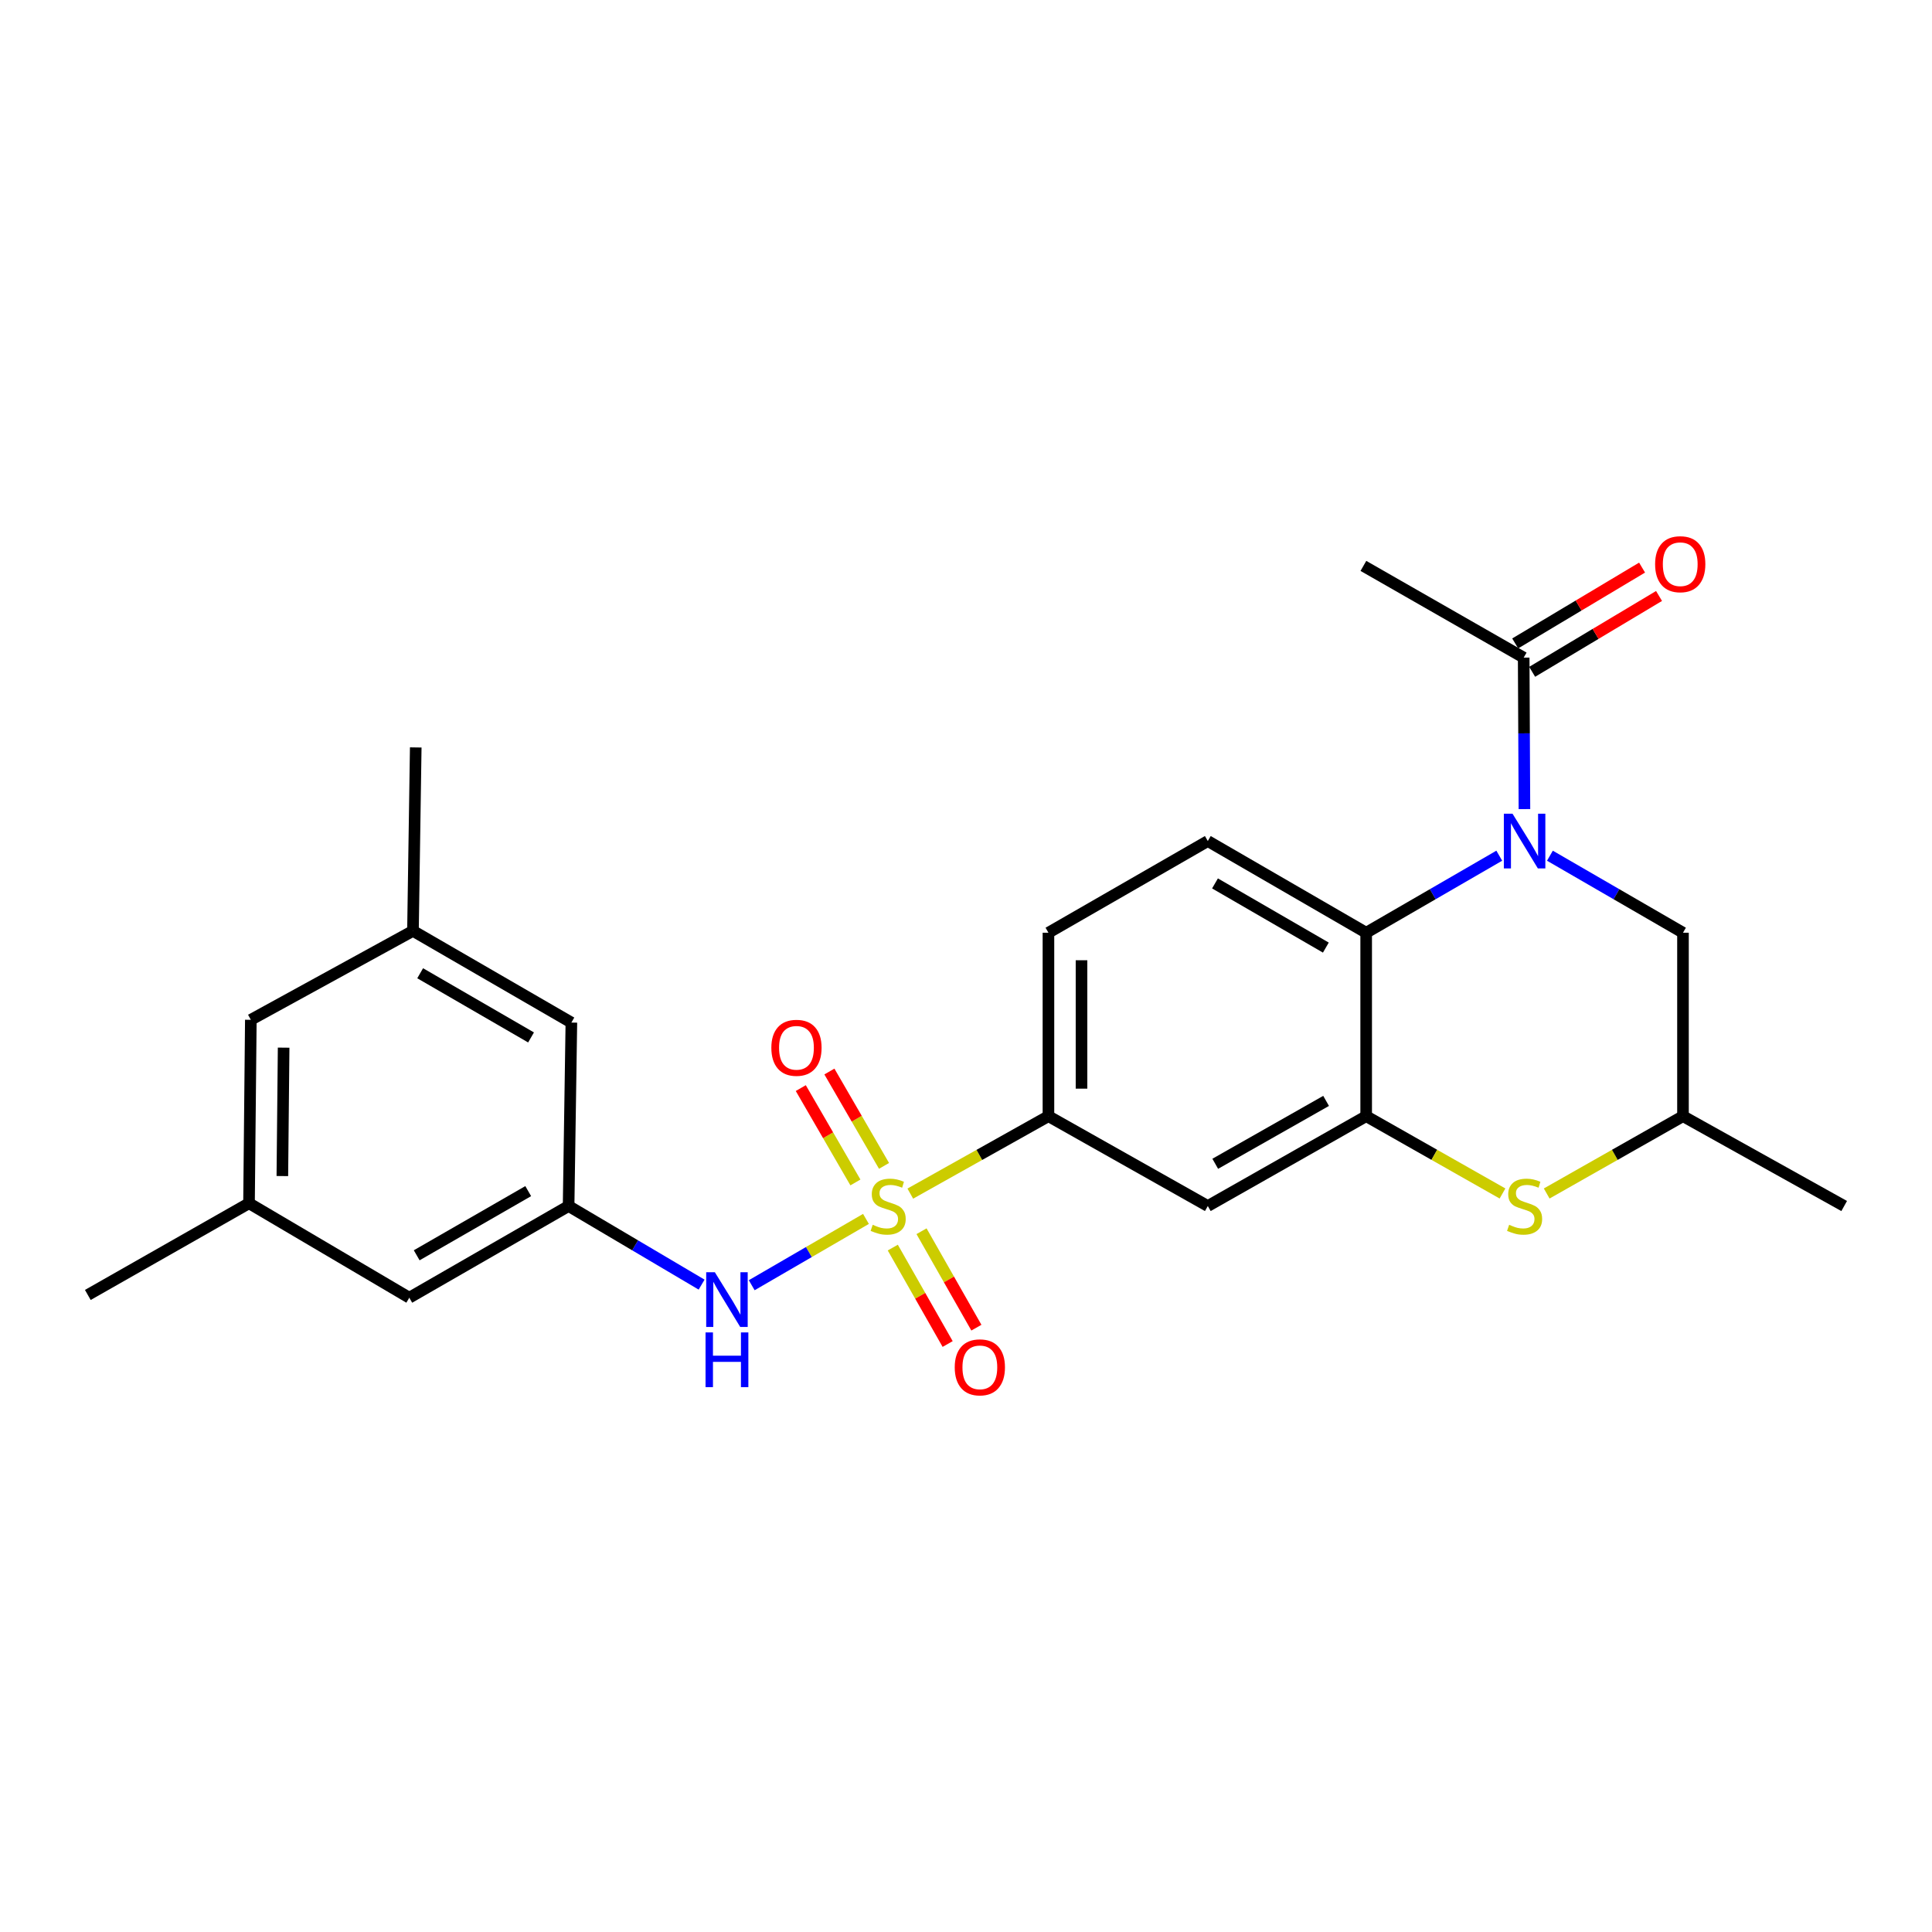 <?xml version='1.0' encoding='iso-8859-1'?>
<svg version='1.1' baseProfile='full'
              xmlns='http://www.w3.org/2000/svg'
                      xmlns:rdkit='http://www.rdkit.org/xml'
                      xmlns:xlink='http://www.w3.org/1999/xlink'
                  xml:space='preserve'
width='1000px' height='1000px' viewBox='0 0 1000 1000'>
<!-- END OF HEADER -->
<rect style='opacity:1.0;fill:#FFFFFF;stroke:none' width='1000' height='1000' x='0' y='0'> </rect>
<path class='bond-4' d='M 448.221,630.906 L 418.655,648.068' style='fill:none;fill-rule:evenodd;stroke:#CCCC00;stroke-width:6px;stroke-linecap:butt;stroke-linejoin:miter;stroke-opacity:1' />
<path class='bond-4' d='M 418.655,648.068 L 389.088,665.23' style='fill:none;fill-rule:evenodd;stroke:#0000FF;stroke-width:6px;stroke-linecap:butt;stroke-linejoin:miter;stroke-opacity:1' />
<path class='bond-5' d='M 471.171,617.813 L 506.922,597.771' style='fill:none;fill-rule:evenodd;stroke:#CCCC00;stroke-width:6px;stroke-linecap:butt;stroke-linejoin:miter;stroke-opacity:1' />
<path class='bond-5' d='M 506.922,597.771 L 542.673,577.73' style='fill:none;fill-rule:evenodd;stroke:#000000;stroke-width:6px;stroke-linecap:butt;stroke-linejoin:miter;stroke-opacity:1' />
<path class='bond-10' d='M 462.105,645.746 L 476.304,670.704' style='fill:none;fill-rule:evenodd;stroke:#CCCC00;stroke-width:6px;stroke-linecap:butt;stroke-linejoin:miter;stroke-opacity:1' />
<path class='bond-10' d='M 476.304,670.704 L 490.502,695.661' style='fill:none;fill-rule:evenodd;stroke:#FF0000;stroke-width:6px;stroke-linecap:butt;stroke-linejoin:miter;stroke-opacity:1' />
<path class='bond-10' d='M 476.982,637.283 L 491.18,662.241' style='fill:none;fill-rule:evenodd;stroke:#CCCC00;stroke-width:6px;stroke-linecap:butt;stroke-linejoin:miter;stroke-opacity:1' />
<path class='bond-10' d='M 491.18,662.241 L 505.378,687.198' style='fill:none;fill-rule:evenodd;stroke:#FF0000;stroke-width:6px;stroke-linecap:butt;stroke-linejoin:miter;stroke-opacity:1' />
<path class='bond-11' d='M 457.573,603.459 L 443.434,579.039' style='fill:none;fill-rule:evenodd;stroke:#CCCC00;stroke-width:6px;stroke-linecap:butt;stroke-linejoin:miter;stroke-opacity:1' />
<path class='bond-11' d='M 443.434,579.039 L 429.295,554.619' style='fill:none;fill-rule:evenodd;stroke:#FF0000;stroke-width:6px;stroke-linecap:butt;stroke-linejoin:miter;stroke-opacity:1' />
<path class='bond-11' d='M 442.761,612.035 L 428.622,587.615' style='fill:none;fill-rule:evenodd;stroke:#CCCC00;stroke-width:6px;stroke-linecap:butt;stroke-linejoin:miter;stroke-opacity:1' />
<path class='bond-11' d='M 428.622,587.615 L 414.483,563.194' style='fill:none;fill-rule:evenodd;stroke:#FF0000;stroke-width:6px;stroke-linecap:butt;stroke-linejoin:miter;stroke-opacity:1' />
<path class='bond-0' d='M 776.021,442.91 L 741.575,462.845' style='fill:none;fill-rule:evenodd;stroke:#0000FF;stroke-width:6px;stroke-linecap:butt;stroke-linejoin:miter;stroke-opacity:1' />
<path class='bond-0' d='M 741.575,462.845 L 707.129,482.78' style='fill:none;fill-rule:evenodd;stroke:#000000;stroke-width:6px;stroke-linecap:butt;stroke-linejoin:miter;stroke-opacity:1' />
<path class='bond-6' d='M 789.046,418.791 L 788.85,379.587' style='fill:none;fill-rule:evenodd;stroke:#0000FF;stroke-width:6px;stroke-linecap:butt;stroke-linejoin:miter;stroke-opacity:1' />
<path class='bond-6' d='M 788.85,379.587 L 788.654,340.383' style='fill:none;fill-rule:evenodd;stroke:#000000;stroke-width:6px;stroke-linecap:butt;stroke-linejoin:miter;stroke-opacity:1' />
<path class='bond-9' d='M 802.237,442.912 L 836.674,462.846' style='fill:none;fill-rule:evenodd;stroke:#0000FF;stroke-width:6px;stroke-linecap:butt;stroke-linejoin:miter;stroke-opacity:1' />
<path class='bond-9' d='M 836.674,462.846 L 871.11,482.78' style='fill:none;fill-rule:evenodd;stroke:#000000;stroke-width:6px;stroke-linecap:butt;stroke-linejoin:miter;stroke-opacity:1' />
<path class='bond-1' d='M 707.129,577.73 L 625.158,624.235' style='fill:none;fill-rule:evenodd;stroke:#000000;stroke-width:6px;stroke-linecap:butt;stroke-linejoin:miter;stroke-opacity:1' />
<path class='bond-1' d='M 686.388,569.82 L 629.008,602.374' style='fill:none;fill-rule:evenodd;stroke:#000000;stroke-width:6px;stroke-linecap:butt;stroke-linejoin:miter;stroke-opacity:1' />
<path class='bond-3' d='M 707.129,577.73 L 742.411,597.74' style='fill:none;fill-rule:evenodd;stroke:#000000;stroke-width:6px;stroke-linecap:butt;stroke-linejoin:miter;stroke-opacity:1' />
<path class='bond-3' d='M 742.411,597.74 L 777.692,617.749' style='fill:none;fill-rule:evenodd;stroke:#CCCC00;stroke-width:6px;stroke-linecap:butt;stroke-linejoin:miter;stroke-opacity:1' />
<path class='bond-25' d='M 707.129,577.73 L 707.129,482.78' style='fill:none;fill-rule:evenodd;stroke:#000000;stroke-width:6px;stroke-linecap:butt;stroke-linejoin:miter;stroke-opacity:1' />
<path class='bond-2' d='M 707.129,482.78 L 625.158,435.324' style='fill:none;fill-rule:evenodd;stroke:#000000;stroke-width:6px;stroke-linecap:butt;stroke-linejoin:miter;stroke-opacity:1' />
<path class='bond-2' d='M 686.259,490.474 L 628.879,457.254' style='fill:none;fill-rule:evenodd;stroke:#000000;stroke-width:6px;stroke-linecap:butt;stroke-linejoin:miter;stroke-opacity:1' />
<path class='bond-13' d='M 800.565,617.748 L 835.838,597.739' style='fill:none;fill-rule:evenodd;stroke:#CCCC00;stroke-width:6px;stroke-linecap:butt;stroke-linejoin:miter;stroke-opacity:1' />
<path class='bond-13' d='M 835.838,597.739 L 871.11,577.73' style='fill:none;fill-rule:evenodd;stroke:#000000;stroke-width:6px;stroke-linecap:butt;stroke-linejoin:miter;stroke-opacity:1' />
<path class='bond-8' d='M 363.148,664.918 L 328.727,644.576' style='fill:none;fill-rule:evenodd;stroke:#0000FF;stroke-width:6px;stroke-linecap:butt;stroke-linejoin:miter;stroke-opacity:1' />
<path class='bond-8' d='M 328.727,644.576 L 294.306,624.235' style='fill:none;fill-rule:evenodd;stroke:#000000;stroke-width:6px;stroke-linecap:butt;stroke-linejoin:miter;stroke-opacity:1' />
<path class='bond-7' d='M 542.673,577.73 L 625.158,624.235' style='fill:none;fill-rule:evenodd;stroke:#000000;stroke-width:6px;stroke-linecap:butt;stroke-linejoin:miter;stroke-opacity:1' />
<path class='bond-14' d='M 542.673,577.73 L 542.673,482.78' style='fill:none;fill-rule:evenodd;stroke:#000000;stroke-width:6px;stroke-linecap:butt;stroke-linejoin:miter;stroke-opacity:1' />
<path class='bond-14' d='M 559.788,563.488 L 559.788,497.023' style='fill:none;fill-rule:evenodd;stroke:#000000;stroke-width:6px;stroke-linecap:butt;stroke-linejoin:miter;stroke-opacity:1' />
<path class='bond-15' d='M 793.044,347.729 L 825.879,328.102' style='fill:none;fill-rule:evenodd;stroke:#000000;stroke-width:6px;stroke-linecap:butt;stroke-linejoin:miter;stroke-opacity:1' />
<path class='bond-15' d='M 825.879,328.102 L 858.714,308.475' style='fill:none;fill-rule:evenodd;stroke:#FF0000;stroke-width:6px;stroke-linecap:butt;stroke-linejoin:miter;stroke-opacity:1' />
<path class='bond-15' d='M 784.263,333.038 L 817.098,313.411' style='fill:none;fill-rule:evenodd;stroke:#000000;stroke-width:6px;stroke-linecap:butt;stroke-linejoin:miter;stroke-opacity:1' />
<path class='bond-15' d='M 817.098,313.411 L 849.933,293.784' style='fill:none;fill-rule:evenodd;stroke:#FF0000;stroke-width:6px;stroke-linecap:butt;stroke-linejoin:miter;stroke-opacity:1' />
<path class='bond-21' d='M 788.654,340.383 L 705.694,292.908' style='fill:none;fill-rule:evenodd;stroke:#000000;stroke-width:6px;stroke-linecap:butt;stroke-linejoin:miter;stroke-opacity:1' />
<path class='bond-18' d='M 294.306,624.235 L 295.742,529.285' style='fill:none;fill-rule:evenodd;stroke:#000000;stroke-width:6px;stroke-linecap:butt;stroke-linejoin:miter;stroke-opacity:1' />
<path class='bond-19' d='M 294.306,624.235 L 211.85,671.691' style='fill:none;fill-rule:evenodd;stroke:#000000;stroke-width:6px;stroke-linecap:butt;stroke-linejoin:miter;stroke-opacity:1' />
<path class='bond-19' d='M 273.401,616.52 L 215.681,649.739' style='fill:none;fill-rule:evenodd;stroke:#000000;stroke-width:6px;stroke-linecap:butt;stroke-linejoin:miter;stroke-opacity:1' />
<path class='bond-26' d='M 871.11,482.78 L 871.11,577.73' style='fill:none;fill-rule:evenodd;stroke:#000000;stroke-width:6px;stroke-linecap:butt;stroke-linejoin:miter;stroke-opacity:1' />
<path class='bond-12' d='M 625.158,435.324 L 542.673,482.78' style='fill:none;fill-rule:evenodd;stroke:#000000;stroke-width:6px;stroke-linecap:butt;stroke-linejoin:miter;stroke-opacity:1' />
<path class='bond-24' d='M 871.11,577.73 L 954.545,624.235' style='fill:none;fill-rule:evenodd;stroke:#000000;stroke-width:6px;stroke-linecap:butt;stroke-linejoin:miter;stroke-opacity:1' />
<path class='bond-16' d='M 213.752,481.82 L 295.742,529.285' style='fill:none;fill-rule:evenodd;stroke:#000000;stroke-width:6px;stroke-linecap:butt;stroke-linejoin:miter;stroke-opacity:1' />
<path class='bond-16' d='M 217.476,503.752 L 274.869,536.977' style='fill:none;fill-rule:evenodd;stroke:#000000;stroke-width:6px;stroke-linecap:butt;stroke-linejoin:miter;stroke-opacity:1' />
<path class='bond-22' d='M 213.752,481.82 L 215.188,386.87' style='fill:none;fill-rule:evenodd;stroke:#000000;stroke-width:6px;stroke-linecap:butt;stroke-linejoin:miter;stroke-opacity:1' />
<path class='bond-27' d='M 213.752,481.82 L 129.831,527.85' style='fill:none;fill-rule:evenodd;stroke:#000000;stroke-width:6px;stroke-linecap:butt;stroke-linejoin:miter;stroke-opacity:1' />
<path class='bond-17' d='M 128.89,622.8 L 211.85,671.691' style='fill:none;fill-rule:evenodd;stroke:#000000;stroke-width:6px;stroke-linecap:butt;stroke-linejoin:miter;stroke-opacity:1' />
<path class='bond-20' d='M 128.89,622.8 L 129.831,527.85' style='fill:none;fill-rule:evenodd;stroke:#000000;stroke-width:6px;stroke-linecap:butt;stroke-linejoin:miter;stroke-opacity:1' />
<path class='bond-20' d='M 146.145,608.727 L 146.804,542.262' style='fill:none;fill-rule:evenodd;stroke:#000000;stroke-width:6px;stroke-linecap:butt;stroke-linejoin:miter;stroke-opacity:1' />
<path class='bond-23' d='M 128.89,622.8 L 45.455,670.265' style='fill:none;fill-rule:evenodd;stroke:#000000;stroke-width:6px;stroke-linecap:butt;stroke-linejoin:miter;stroke-opacity:1' />
<path  class='atom-0' d='M 451.713 633.955
Q 452.033 634.075, 453.353 634.635
Q 454.673 635.195, 456.113 635.555
Q 457.593 635.875, 459.033 635.875
Q 461.713 635.875, 463.273 634.595
Q 464.833 633.275, 464.833 630.995
Q 464.833 629.435, 464.033 628.475
Q 463.273 627.515, 462.073 626.995
Q 460.873 626.475, 458.873 625.875
Q 456.353 625.115, 454.833 624.395
Q 453.353 623.675, 452.273 622.155
Q 451.233 620.635, 451.233 618.075
Q 451.233 614.515, 453.633 612.315
Q 456.073 610.115, 460.873 610.115
Q 464.153 610.115, 467.873 611.675
L 466.953 614.755
Q 463.553 613.355, 460.993 613.355
Q 458.233 613.355, 456.713 614.515
Q 455.193 615.635, 455.233 617.595
Q 455.233 619.115, 455.993 620.035
Q 456.793 620.955, 457.913 621.475
Q 459.073 621.995, 460.993 622.595
Q 463.553 623.395, 465.073 624.195
Q 466.593 624.995, 467.673 626.635
Q 468.793 628.235, 468.793 630.995
Q 468.793 634.915, 466.153 637.035
Q 463.553 639.115, 459.193 639.115
Q 456.673 639.115, 454.753 638.555
Q 452.873 638.035, 450.633 637.115
L 451.713 633.955
' fill='#CCCC00'/>
<path  class='atom-1' d='M 782.869 421.164
L 792.149 436.164
Q 793.069 437.644, 794.549 440.324
Q 796.029 443.004, 796.109 443.164
L 796.109 421.164
L 799.869 421.164
L 799.869 449.484
L 795.989 449.484
L 786.029 433.084
Q 784.869 431.164, 783.629 428.964
Q 782.429 426.764, 782.069 426.084
L 782.069 449.484
L 778.389 449.484
L 778.389 421.164
L 782.869 421.164
' fill='#0000FF'/>
<path  class='atom-4' d='M 781.129 633.955
Q 781.449 634.075, 782.769 634.635
Q 784.089 635.195, 785.529 635.555
Q 787.009 635.875, 788.449 635.875
Q 791.129 635.875, 792.689 634.595
Q 794.249 633.275, 794.249 630.995
Q 794.249 629.435, 793.449 628.475
Q 792.689 627.515, 791.489 626.995
Q 790.289 626.475, 788.289 625.875
Q 785.769 625.115, 784.249 624.395
Q 782.769 623.675, 781.689 622.155
Q 780.649 620.635, 780.649 618.075
Q 780.649 614.515, 783.049 612.315
Q 785.489 610.115, 790.289 610.115
Q 793.569 610.115, 797.289 611.675
L 796.369 614.755
Q 792.969 613.355, 790.409 613.355
Q 787.649 613.355, 786.129 614.515
Q 784.609 615.635, 784.649 617.595
Q 784.649 619.115, 785.409 620.035
Q 786.209 620.955, 787.329 621.475
Q 788.489 621.995, 790.409 622.595
Q 792.969 623.395, 794.489 624.195
Q 796.009 624.995, 797.089 626.635
Q 798.209 628.235, 798.209 630.995
Q 798.209 634.915, 795.569 637.035
Q 792.969 639.115, 788.609 639.115
Q 786.089 639.115, 784.169 638.555
Q 782.289 638.035, 780.049 637.115
L 781.129 633.955
' fill='#CCCC00'/>
<path  class='atom-5' d='M 370.008 658.511
L 379.288 673.511
Q 380.208 674.991, 381.688 677.671
Q 383.168 680.351, 383.248 680.511
L 383.248 658.511
L 387.008 658.511
L 387.008 686.831
L 383.128 686.831
L 373.168 670.431
Q 372.008 668.511, 370.768 666.311
Q 369.568 664.111, 369.208 663.431
L 369.208 686.831
L 365.528 686.831
L 365.528 658.511
L 370.008 658.511
' fill='#0000FF'/>
<path  class='atom-5' d='M 365.188 689.663
L 369.028 689.663
L 369.028 701.703
L 383.508 701.703
L 383.508 689.663
L 387.348 689.663
L 387.348 717.983
L 383.508 717.983
L 383.508 704.903
L 369.028 704.903
L 369.028 717.983
L 365.188 717.983
L 365.188 689.663
' fill='#0000FF'/>
<path  class='atom-11' d='M 494.169 707.732
Q 494.169 700.932, 497.529 697.132
Q 500.889 693.332, 507.169 693.332
Q 513.449 693.332, 516.809 697.132
Q 520.169 700.932, 520.169 707.732
Q 520.169 714.612, 516.769 718.532
Q 513.369 722.412, 507.169 722.412
Q 500.929 722.412, 497.529 718.532
Q 494.169 714.652, 494.169 707.732
M 507.169 719.212
Q 511.489 719.212, 513.809 716.332
Q 516.169 713.412, 516.169 707.732
Q 516.169 702.172, 513.809 699.372
Q 511.489 696.532, 507.169 696.532
Q 502.849 696.532, 500.489 699.332
Q 498.169 702.132, 498.169 707.732
Q 498.169 713.452, 500.489 716.332
Q 502.849 719.212, 507.169 719.212
' fill='#FF0000'/>
<path  class='atom-12' d='M 399.248 542.335
Q 399.248 535.535, 402.608 531.735
Q 405.968 527.935, 412.248 527.935
Q 418.528 527.935, 421.888 531.735
Q 425.248 535.535, 425.248 542.335
Q 425.248 549.215, 421.848 553.135
Q 418.448 557.015, 412.248 557.015
Q 406.008 557.015, 402.608 553.135
Q 399.248 549.255, 399.248 542.335
M 412.248 553.815
Q 416.568 553.815, 418.888 550.935
Q 421.248 548.015, 421.248 542.335
Q 421.248 536.775, 418.888 533.975
Q 416.568 531.135, 412.248 531.135
Q 407.928 531.135, 405.568 533.935
Q 403.248 536.735, 403.248 542.335
Q 403.248 548.055, 405.568 550.935
Q 407.928 553.815, 412.248 553.815
' fill='#FF0000'/>
<path  class='atom-16' d='M 856.684 292.028
Q 856.684 285.228, 860.044 281.428
Q 863.404 277.628, 869.684 277.628
Q 875.964 277.628, 879.324 281.428
Q 882.684 285.228, 882.684 292.028
Q 882.684 298.908, 879.284 302.828
Q 875.884 306.708, 869.684 306.708
Q 863.444 306.708, 860.044 302.828
Q 856.684 298.948, 856.684 292.028
M 869.684 303.508
Q 874.004 303.508, 876.324 300.628
Q 878.684 297.708, 878.684 292.028
Q 878.684 286.468, 876.324 283.668
Q 874.004 280.828, 869.684 280.828
Q 865.364 280.828, 863.004 283.628
Q 860.684 286.428, 860.684 292.028
Q 860.684 297.748, 863.004 300.628
Q 865.364 303.508, 869.684 303.508
' fill='#FF0000'/>
</svg>
